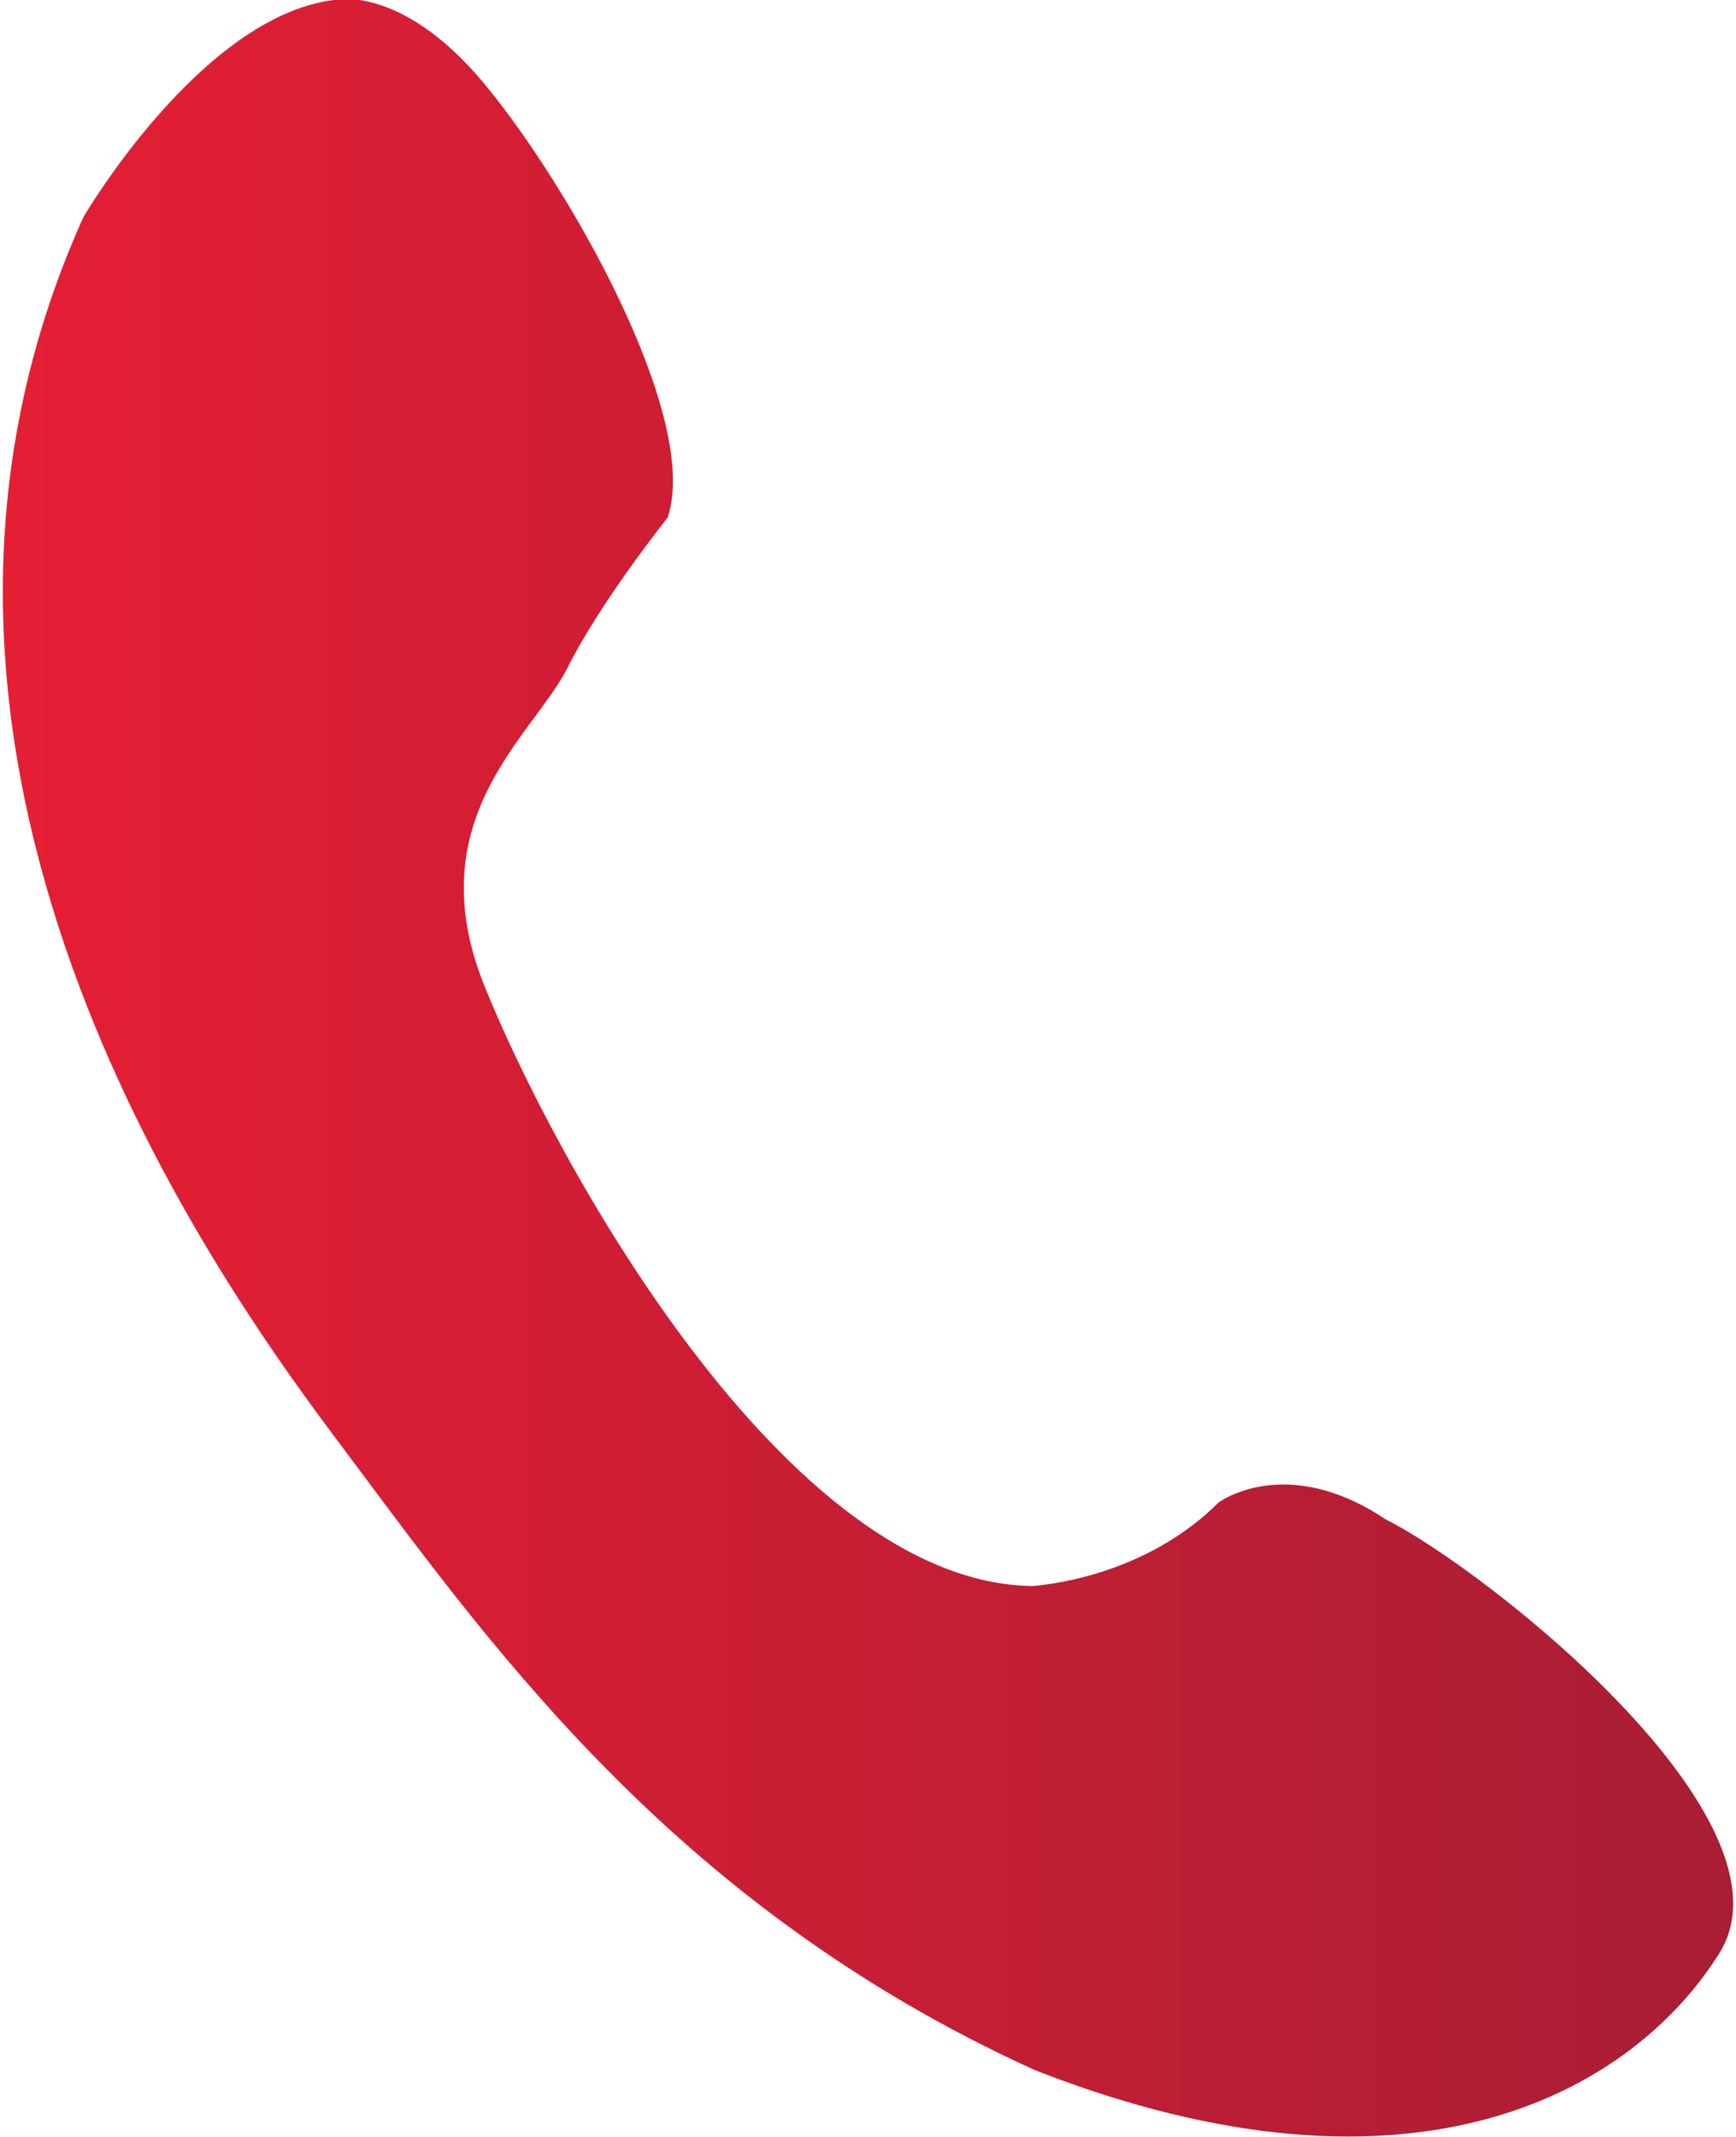 <?xml version="1.0" encoding="utf-8"?>
<!-- Generator: Adobe Illustrator 18.0.0, SVG Export Plug-In . SVG Version: 6.00 Build 0)  -->
<!DOCTYPE svg PUBLIC "-//W3C//DTD SVG 1.1//EN" "http://www.w3.org/Graphics/SVG/1.1/DTD/svg11.dtd">
<svg version="1.1" id="Livello_1" xmlns="http://www.w3.org/2000/svg" xmlns:xlink="http://www.w3.org/1999/xlink" x="0px" y="0px"
	 width="10.4px" height="12.8px" viewBox="0 0 10.4 12.8" enable-background="new 0 0 10.4 12.8" xml:space="preserve">
<linearGradient id="SVGID_1_" gradientUnits="userSpaceOnUse" x1="1.707186e-002" y1="6.534" x2="10.383" y2="6.534" gradientTransform="matrix(1 0 0 -1 0 12.93)">
	<stop  offset="0" style="stop-color:#E51E34"/>
	<stop  offset="1" style="stop-color:#A81E34"/>
</linearGradient>
<path fill="url(#SVGID_1_)" d="M7.3,9c0,0,0.4-0.3,1,0.1c0.6,0.3,2.5,1.8,2,2.6s-1.8,1.6-4.1,0.7C4,11.4,2.9,9.8,2,8.6
	s-2.9-4.2-1.5-7.3c0,0,0.7-1.2,1.5-1.3c0,0,0.4-0.1,0.9,0.5s1.3,2,1.1,2.6c0,0-0.4,0.5-0.6,0.9C3.2,4.4,2.5,4.9,2.9,5.9
	s1.8,3.6,3.3,3.6C6.1,9.5,6.8,9.5,7.3,9"/>
</svg>
